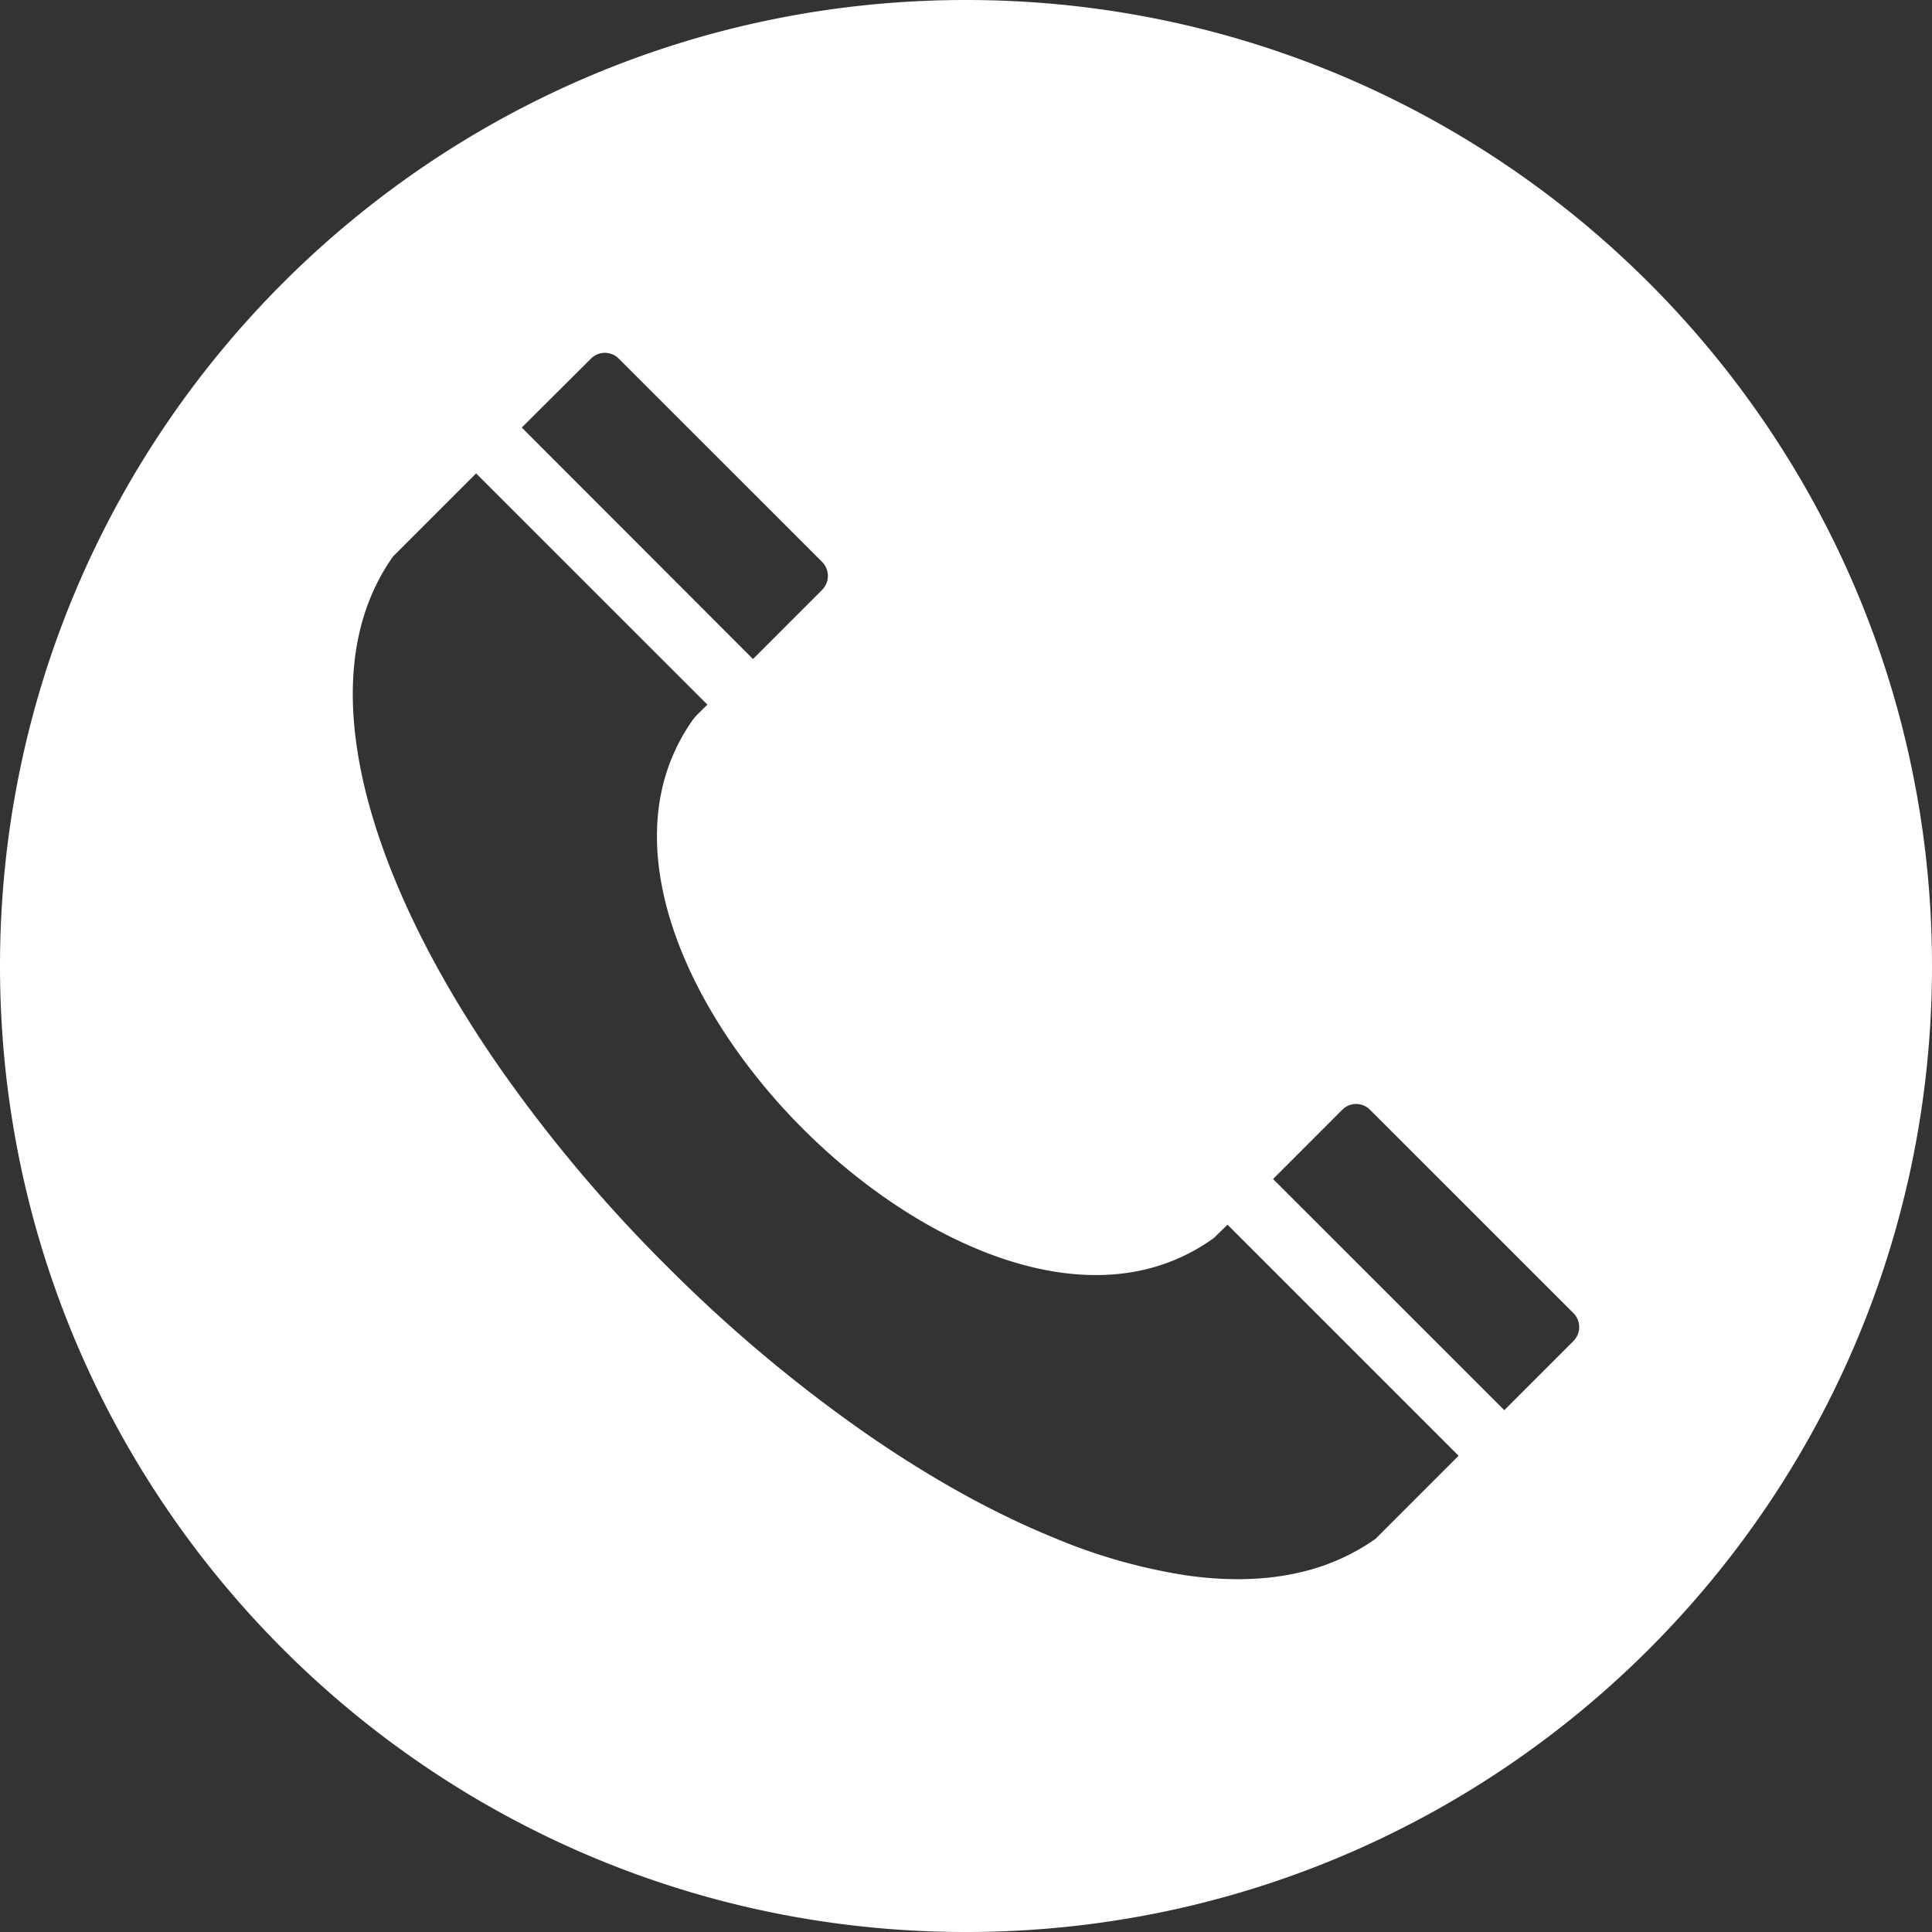 <?xml version="1.0" encoding="UTF-8"?> <svg xmlns="http://www.w3.org/2000/svg" xmlns:xlink="http://www.w3.org/1999/xlink" version="1.1" width="512" height="512" x="0" y="0" viewBox="0 0 512 512" style="enable-background:new 0 0 512 512" xml:space="preserve" class=""><rect x="0" y="0" width="512" height="512" fill="#333333" stroke="none"/><g><path fill-rule="evenodd" d="M256 0c141.385 0 256 114.615 256 256S397.385 512 256 512 0 397.385 0 256 114.615 0 256 0zm160.98 355.377a5.234 5.234 0 0 0 0-7.381l-53.9-53.883a5.17 5.17 0 0 0-7.377 0l-18.33 18.338 61.283 61.263 18.326-18.338zM184.6 189.562l2.866-2.824-61.293-61.277-22.005 22.005-.143.2c-17.456 24.9-10.26 58.761.382 84.822 7.444 18.227 17.632 35.652 28.922 51.748a387.057 387.057 0 0 0 43.257 51.182 388.249 388.249 0 0 0 51.154 43.251c16.091 11.3 33.52 21.5 51.751 28.932a149.106 149.106 0 0 0 34.954 9.9c10.178 1.445 20.7 1.491 30.734-.963a56.476 56.476 0 0 0 19.163-8.6l.2-.142 22-22.007-61.232-61.232-2.953 2.867-.053.058a5.536 5.536 0 0 1-.973.849l-.056.039a50.981 50.981 0 0 1-19.076 8.34c-13.113 2.763-26.784.461-39.208-4.128-13.968-5.16-27.156-13.434-38.608-22.888q-6.033-4.98-11.574-10.521-5.506-5.5-10.478-11.516c-9.465-11.452-17.746-24.645-22.908-38.62-4.592-12.433-6.894-26.114-4.128-39.235a51.023 51.023 0 0 1 8.311-19.042q.471-.623 1-1.2zm-28.029-94.479-18.3 18.224 61.28 61.343 18.333-18.34a5.262 5.262 0 0 0 0-7.382L163.98 95.045a5.17 5.17 0 0 0-7.409.038z" fill="#ffffff" opacity="1" data-original="#000000" class=""></path></g></svg> 